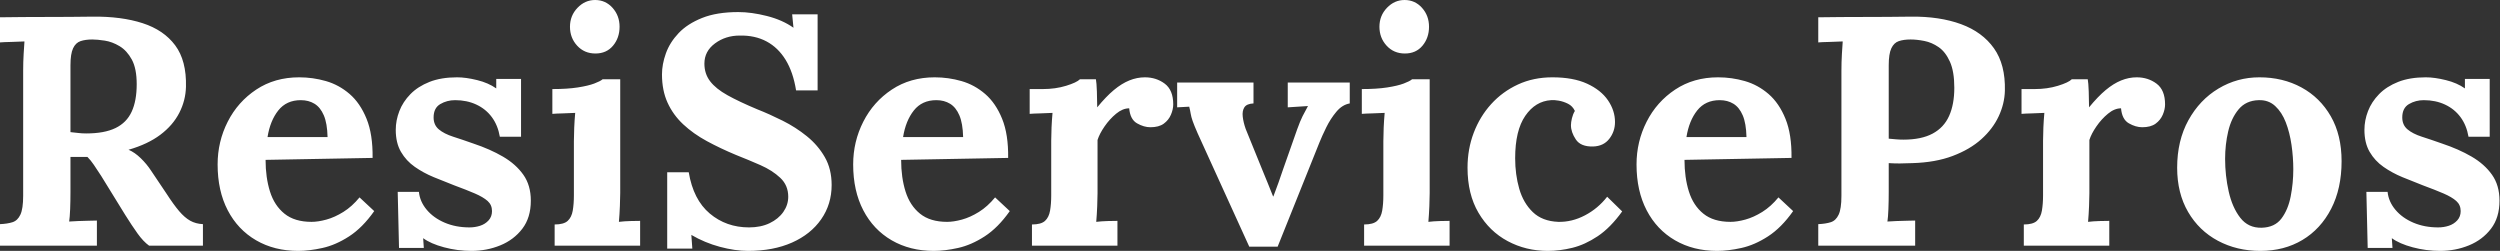<svg baseProfile="full" height="28" version="1.1" viewBox="0 0 279 28" width="279" xmlns="http://www.w3.org/2000/svg" xmlns:ev="http://www.w3.org/2001/xml-events" xmlns:xlink="http://www.w3.org/1999/xlink"><rect x="0" y="0" width="279" height="28" fill="#333333" stroke="none"/><defs /><g><path d="M1.821 27.417V25.014Q2.658 24.978 3.222 24.796Q3.787 24.614 4.096 23.958Q4.406 23.303 4.406 21.847V7.901Q4.406 6.918 4.46 6.008Q4.515 5.098 4.551 4.624Q3.969 4.661 3.095 4.679Q2.221 4.697 1.821 4.733V1.93Q4.406 1.893 6.991 1.893Q9.576 1.893 12.161 1.857Q15.365 1.821 17.732 2.585Q20.099 3.35 21.373 5.061Q22.648 6.772 22.575 9.685Q22.538 11.215 21.828 12.598Q21.118 13.982 19.717 15.038Q18.315 16.094 16.166 16.713Q16.858 17.004 17.532 17.659Q18.205 18.315 18.679 19.043L20.39 21.592Q21.191 22.83 21.81 23.558Q22.429 24.286 23.048 24.632Q23.667 24.978 24.468 25.014V27.417H18.46Q17.805 26.944 17.168 26.052Q16.531 25.16 15.802 23.995L13.108 19.625Q12.635 18.897 12.289 18.388Q11.943 17.878 11.579 17.514Q10.996 17.514 10.596 17.514Q10.195 17.514 9.685 17.514V21.41Q9.685 22.429 9.649 23.339Q9.612 24.25 9.54 24.723Q9.94 24.687 10.559 24.668Q11.178 24.65 11.779 24.632Q12.38 24.614 12.635 24.614V27.417ZM11.433 14.892Q13.472 14.892 14.71 14.291Q15.948 13.691 16.512 12.471Q17.077 11.251 17.077 9.394Q17.077 7.646 16.531 6.645Q15.984 5.644 15.165 5.152Q14.346 4.661 13.508 4.533Q12.671 4.406 12.125 4.406Q11.36 4.406 10.814 4.588Q10.268 4.77 9.977 5.389Q9.685 6.008 9.685 7.282V14.746Q10.086 14.783 10.523 14.837Q10.96 14.892 11.433 14.892Z M35.1 28.0Q32.442 28.0 30.403 26.817Q28.364 25.633 27.235 23.467Q26.107 21.3 26.107 18.351Q26.107 15.802 27.235 13.581Q28.364 11.36 30.421 9.995Q32.479 8.629 35.209 8.629Q36.739 8.629 38.195 9.048Q39.651 9.467 40.835 10.486Q42.018 11.506 42.728 13.254Q43.438 15.001 43.402 17.623L31.459 17.841Q31.459 19.808 31.951 21.373Q32.442 22.939 33.571 23.849Q34.7 24.759 36.593 24.759Q37.321 24.759 38.25 24.505Q39.178 24.25 40.143 23.649Q41.108 23.048 41.945 22.029L43.584 23.558Q42.273 25.415 40.78 26.38Q39.287 27.345 37.813 27.672Q36.338 28.0 35.1 28.0ZM31.678 15.293H38.377Q38.341 13.763 37.958 12.871Q37.576 11.979 36.921 11.579Q36.265 11.178 35.391 11.178Q33.789 11.178 32.879 12.325Q31.969 13.472 31.678 15.293Z M54.434 28.0Q52.869 28.0 51.376 27.599Q49.883 27.199 49.046 26.58L49.118 27.672H46.351L46.205 21.41H48.572Q48.681 22.502 49.446 23.412Q50.211 24.322 51.449 24.85Q52.687 25.378 54.216 25.378Q54.835 25.378 55.399 25.196Q55.964 25.014 56.346 24.596Q56.728 24.177 56.728 23.558Q56.728 22.866 56.237 22.429Q55.745 21.992 54.817 21.592Q53.888 21.191 52.505 20.681Q51.376 20.244 50.229 19.771Q49.082 19.298 48.117 18.624Q47.152 17.951 46.57 16.949Q45.987 15.948 45.987 14.492Q45.987 13.436 46.388 12.398Q46.788 11.36 47.625 10.505Q48.463 9.649 49.756 9.139Q51.048 8.629 52.832 8.629Q53.815 8.629 55.072 8.939Q56.328 9.248 57.202 9.867V8.811H59.969V15.256H57.602Q57.384 13.982 56.71 13.072Q56.036 12.161 54.98 11.67Q53.925 11.178 52.614 11.178Q51.704 11.178 50.957 11.615Q50.211 12.052 50.211 13.108Q50.211 13.945 50.793 14.437Q51.376 14.928 52.395 15.256Q53.415 15.584 54.653 16.021Q56.51 16.64 57.948 17.477Q59.386 18.315 60.224 19.498Q61.061 20.681 61.061 22.393Q61.061 24.286 60.114 25.524Q59.168 26.762 57.657 27.381Q56.146 28.0 54.434 28.0Z M63.719 25.051Q64.739 25.051 65.176 24.65Q65.612 24.25 65.74 23.503Q65.867 22.757 65.867 21.81V15.766Q65.867 15.111 65.904 14.255Q65.94 13.399 66.013 12.598Q65.43 12.635 64.648 12.653Q63.865 12.671 63.464 12.707V9.94Q65.139 9.94 66.304 9.758Q67.469 9.576 68.143 9.321Q68.817 9.066 69.072 8.848H71.038V21.555Q71.038 22.065 71.001 22.993Q70.965 23.922 70.892 24.759Q71.475 24.687 72.185 24.668Q72.895 24.65 73.259 24.65V27.417H63.719ZM68.27 5.971Q67.033 5.971 66.231 5.098Q65.43 4.224 65.43 2.986Q65.43 1.748 66.268 0.874Q67.105 0.0 68.234 0.0Q69.399 0.0 70.182 0.874Q70.965 1.748 70.965 2.986Q70.965 4.224 70.237 5.098Q69.508 5.971 68.27 5.971Z M90.663 10.086Q90.336 8.047 89.498 6.681Q88.661 5.316 87.368 4.624Q86.075 3.932 84.364 3.969Q82.798 3.969 81.615 4.843Q80.432 5.717 80.432 7.1Q80.432 8.229 81.069 9.066Q81.706 9.904 83.017 10.632Q84.328 11.36 86.33 12.198Q87.714 12.744 89.17 13.472Q90.627 14.2 91.865 15.202Q93.103 16.203 93.867 17.532Q94.632 18.861 94.632 20.645Q94.632 22.793 93.467 24.468Q92.302 26.143 90.208 27.072Q88.114 28.0 85.311 28.0Q83.854 28.0 82.161 27.545Q80.468 27.09 78.975 26.216L79.085 27.745H76.281V19.225H78.684Q79.194 22.283 81.033 23.831Q82.871 25.378 85.42 25.378Q86.731 25.378 87.714 24.905Q88.697 24.432 89.243 23.649Q89.789 22.866 89.789 21.956Q89.789 20.681 88.897 19.844Q88.005 19.007 86.676 18.424Q85.347 17.841 83.964 17.295Q82.216 16.567 80.705 15.748Q79.194 14.928 78.065 13.873Q76.936 12.817 76.317 11.451Q75.698 10.086 75.698 8.302Q75.698 7.173 76.135 5.953Q76.572 4.733 77.555 3.696Q78.538 2.658 80.177 2.003Q81.815 1.347 84.218 1.347Q85.675 1.347 87.404 1.784Q89.134 2.221 90.372 3.095L90.226 1.602H93.066V10.086Z M106.029 28.0Q103.371 28.0 101.332 26.817Q99.293 25.633 98.164 23.467Q97.035 21.3 97.035 18.351Q97.035 15.802 98.164 13.581Q99.293 11.36 101.35 9.995Q103.407 8.629 106.138 8.629Q107.667 8.629 109.124 9.048Q110.58 9.467 111.763 10.486Q112.947 11.506 113.657 13.254Q114.367 15.001 114.33 17.623L102.388 17.841Q102.388 19.808 102.879 21.373Q103.371 22.939 104.499 23.849Q105.628 24.759 107.521 24.759Q108.25 24.759 109.178 24.505Q110.107 24.25 111.072 23.649Q112.036 23.048 112.874 22.029L114.512 23.558Q113.202 25.415 111.709 26.38Q110.216 27.345 108.741 27.672Q107.267 28.0 106.029 28.0ZM102.606 15.293H109.306Q109.269 13.763 108.887 12.871Q108.505 11.979 107.849 11.579Q107.194 11.178 106.32 11.178Q104.718 11.178 103.808 12.325Q102.897 13.472 102.606 15.293Z M116.988 25.051Q118.008 25.051 118.445 24.65Q118.882 24.25 119.009 23.503Q119.137 22.757 119.137 21.81V15.693Q119.137 15.038 119.173 14.218Q119.209 13.399 119.282 12.598Q118.7 12.635 117.917 12.653Q117.134 12.671 116.733 12.707V9.94H118.19Q119.61 9.94 120.793 9.576Q121.977 9.212 122.341 8.848H124.125Q124.198 9.212 124.234 10.213Q124.27 11.215 124.27 11.979Q125.254 10.778 126.127 10.049Q127.001 9.321 127.857 8.975Q128.713 8.629 129.586 8.629Q130.861 8.629 131.808 9.339Q132.754 10.049 132.754 11.651Q132.754 12.198 132.499 12.798Q132.244 13.399 131.698 13.8Q131.152 14.2 130.205 14.2Q129.477 14.2 128.713 13.763Q127.948 13.326 127.839 12.088Q127.111 12.088 126.382 12.689Q125.654 13.29 125.09 14.109Q124.525 14.928 124.307 15.62V21.555Q124.307 22.065 124.27 22.993Q124.234 23.922 124.161 24.759Q124.744 24.687 125.454 24.668Q126.164 24.65 126.528 24.65V27.417H116.988Z M141.238 27.527 135.485 14.892Q135.085 13.982 134.921 13.508Q134.757 13.035 134.702 12.689Q134.648 12.343 134.538 11.906L133.191 11.979V9.212H141.711V11.542Q140.947 11.579 140.692 11.979Q140.437 12.38 140.51 13.017Q140.583 13.654 140.837 14.382L142.731 19.043Q143.022 19.735 143.313 20.463Q143.605 21.191 143.896 21.919H143.932Q144.224 21.155 144.497 20.39Q144.77 19.625 145.025 18.861L146.59 14.419Q146.918 13.508 147.191 12.962Q147.464 12.416 147.792 11.834L145.534 11.979V9.212H152.453V11.542Q151.615 11.688 150.96 12.471Q150.304 13.254 149.831 14.218Q149.358 15.183 149.066 15.912L144.406 27.527Z M154.055 25.051Q155.074 25.051 155.511 24.65Q155.948 24.25 156.075 23.503Q156.203 22.757 156.203 21.81V15.766Q156.203 15.111 156.239 14.255Q156.276 13.399 156.349 12.598Q155.766 12.635 154.983 12.653Q154.2 12.671 153.8 12.707V9.94Q155.475 9.94 156.64 9.758Q157.805 9.576 158.479 9.321Q159.152 9.066 159.407 8.848H161.373V21.555Q161.373 22.065 161.337 22.993Q161.3 23.922 161.228 24.759Q161.81 24.687 162.52 24.668Q163.23 24.65 163.594 24.65V27.417H154.055ZM158.606 5.971Q157.368 5.971 156.567 5.098Q155.766 4.224 155.766 2.986Q155.766 1.748 156.603 0.874Q157.441 0.0 158.57 0.0Q159.735 0.0 160.518 0.874Q161.3 1.748 161.3 2.986Q161.3 4.224 160.572 5.098Q159.844 5.971 158.606 5.971Z M174.554 28.0Q172.114 28.0 170.075 26.908Q168.036 25.815 166.817 23.74Q165.597 21.664 165.597 18.715Q165.597 16.64 166.289 14.819Q166.98 12.999 168.237 11.615Q169.493 10.231 171.222 9.43Q172.952 8.629 175.064 8.629Q177.394 8.629 178.941 9.339Q180.489 10.049 181.272 11.196Q182.055 12.343 182.055 13.618Q182.055 14.674 181.417 15.493Q180.78 16.312 179.615 16.349Q178.231 16.385 177.685 15.566Q177.139 14.746 177.139 13.982Q177.139 13.654 177.248 13.199Q177.358 12.744 177.576 12.38Q177.321 11.834 176.811 11.579Q176.302 11.324 175.774 11.233Q175.246 11.142 174.918 11.178Q173.17 11.287 172.042 12.926Q170.913 14.564 170.913 17.659Q170.913 19.48 171.368 21.064Q171.823 22.648 172.879 23.667Q173.935 24.687 175.719 24.759Q177.248 24.796 178.705 24.031Q180.161 23.267 181.181 21.956L182.856 23.594Q181.545 25.415 180.125 26.362Q178.705 27.308 177.303 27.654Q175.901 28.0 174.554 28.0Z M193.451 28.0Q190.793 28.0 188.754 26.817Q186.715 25.633 185.586 23.467Q184.458 21.3 184.458 18.351Q184.458 15.802 185.586 13.581Q186.715 11.36 188.772 9.995Q190.83 8.629 193.56 8.629Q195.09 8.629 196.546 9.048Q198.003 9.467 199.186 10.486Q200.369 11.506 201.079 13.254Q201.789 15.001 201.753 17.623L189.81 17.841Q189.81 19.808 190.302 21.373Q190.793 22.939 191.922 23.849Q193.051 24.759 194.944 24.759Q195.672 24.759 196.601 24.505Q197.529 24.25 198.494 23.649Q199.459 23.048 200.296 22.029L201.935 23.558Q200.624 25.415 199.131 26.38Q197.638 27.345 196.164 27.672Q194.689 28.0 193.451 28.0ZM190.029 15.293H196.728Q196.692 13.763 196.309 12.871Q195.927 11.979 195.272 11.579Q194.616 11.178 193.743 11.178Q192.14 11.178 191.23 12.325Q190.32 13.472 190.029 15.293Z M204.739 25.014Q205.576 24.978 206.14 24.796Q206.705 24.614 207.014 23.958Q207.324 23.303 207.324 21.847V7.901Q207.324 6.918 207.378 6.008Q207.433 5.098 207.469 4.624Q206.887 4.661 206.013 4.679Q205.139 4.697 204.739 4.733V1.93Q207.324 1.893 209.909 1.893Q212.494 1.893 215.079 1.857Q218.283 1.821 220.668 2.694Q223.053 3.568 224.346 5.389Q225.638 7.209 225.566 10.122Q225.529 11.579 224.874 12.98Q224.218 14.382 222.944 15.529Q221.67 16.676 219.74 17.404Q217.81 18.133 215.225 18.205Q214.424 18.242 213.823 18.242Q213.222 18.242 212.603 18.205V21.41Q212.603 22.429 212.567 23.339Q212.531 24.25 212.458 24.723Q212.858 24.687 213.477 24.668Q214.096 24.65 214.697 24.632Q215.298 24.614 215.553 24.614V27.417H204.739ZM212.603 15.475Q213.004 15.511 213.404 15.547Q213.805 15.584 214.242 15.584Q216.244 15.584 217.501 14.91Q218.757 14.237 219.339 12.944Q219.922 11.651 219.922 9.795Q219.922 7.974 219.43 6.882Q218.939 5.789 218.174 5.261Q217.41 4.733 216.572 4.57Q215.735 4.406 215.043 4.406Q214.278 4.406 213.732 4.588Q213.186 4.77 212.895 5.389Q212.603 6.008 212.603 7.282Z M227.678 25.051Q228.697 25.051 229.134 24.65Q229.571 24.25 229.698 23.503Q229.826 22.757 229.826 21.81V15.693Q229.826 15.038 229.862 14.218Q229.899 13.399 229.971 12.598Q229.389 12.635 228.606 12.653Q227.823 12.671 227.423 12.707V9.94H228.879Q230.299 9.94 231.482 9.576Q232.666 9.212 233.03 8.848H234.814Q234.887 9.212 234.923 10.213Q234.96 11.215 234.96 11.979Q235.943 10.778 236.817 10.049Q237.691 9.321 238.546 8.975Q239.402 8.629 240.276 8.629Q241.55 8.629 242.497 9.339Q243.443 10.049 243.443 11.651Q243.443 12.198 243.189 12.798Q242.934 13.399 242.388 13.8Q241.841 14.2 240.895 14.2Q240.166 14.2 239.402 13.763Q238.637 13.326 238.528 12.088Q237.8 12.088 237.072 12.689Q236.343 13.29 235.779 14.109Q235.215 14.928 234.996 15.62V21.555Q234.996 22.065 234.96 22.993Q234.923 23.922 234.85 24.759Q235.433 24.687 236.143 24.668Q236.853 24.65 237.217 24.65V27.417H227.678Z M254.075 28.0Q251.454 28.0 249.342 26.871Q247.23 25.743 246.01 23.649Q244.791 21.555 244.791 18.715Q244.791 15.693 246.047 13.417Q247.303 11.142 249.397 9.886Q251.49 8.629 253.966 8.629Q256.588 8.629 258.663 9.758Q260.739 10.887 261.94 12.98Q263.142 15.074 263.142 17.987Q263.142 21.046 261.977 23.303Q260.811 25.56 258.772 26.78Q256.733 28.0 254.075 28.0ZM254.221 25.415Q255.678 25.378 256.424 24.395Q257.17 23.412 257.462 21.919Q257.753 20.427 257.753 18.897Q257.753 17.55 257.553 16.166Q257.352 14.783 256.915 13.654Q256.479 12.525 255.732 11.834Q254.986 11.142 253.893 11.178Q252.473 11.215 251.654 12.198Q250.835 13.181 250.489 14.655Q250.143 16.13 250.143 17.732Q250.143 19.589 250.544 21.373Q250.944 23.157 251.836 24.304Q252.728 25.451 254.221 25.415Z M274.138 28.0Q272.572 28.0 271.079 27.599Q269.586 27.199 268.749 26.58L268.822 27.672H266.055L265.909 21.41H268.276Q268.385 22.502 269.15 23.412Q269.914 24.322 271.152 24.85Q272.39 25.378 273.919 25.378Q274.538 25.378 275.103 25.196Q275.667 25.014 276.049 24.596Q276.432 24.177 276.432 23.558Q276.432 22.866 275.94 22.429Q275.449 21.992 274.52 21.592Q273.592 21.191 272.208 20.681Q271.079 20.244 269.932 19.771Q268.785 19.298 267.821 18.624Q266.856 17.951 266.273 16.949Q265.691 15.948 265.691 14.492Q265.691 13.436 266.091 12.398Q266.492 11.36 267.329 10.505Q268.166 9.649 269.459 9.139Q270.752 8.629 272.536 8.629Q273.519 8.629 274.775 8.939Q276.031 9.248 276.905 9.867V8.811H279.672V15.256H277.306Q277.087 13.982 276.414 13.072Q275.74 12.161 274.684 11.67Q273.628 11.178 272.317 11.178Q271.407 11.178 270.661 11.615Q269.914 12.052 269.914 13.108Q269.914 13.945 270.497 14.437Q271.079 14.928 272.099 15.256Q273.118 15.584 274.356 16.021Q276.213 16.64 277.651 17.477Q279.09 18.315 279.927 19.498Q280.765 20.681 280.765 22.393Q280.765 24.286 279.818 25.524Q278.871 26.762 277.36 27.381Q275.849 28.0 274.138 28.0Z " fill="rgb(255,255,255)" transform="translate(-1.821, 0)" /></g></svg>